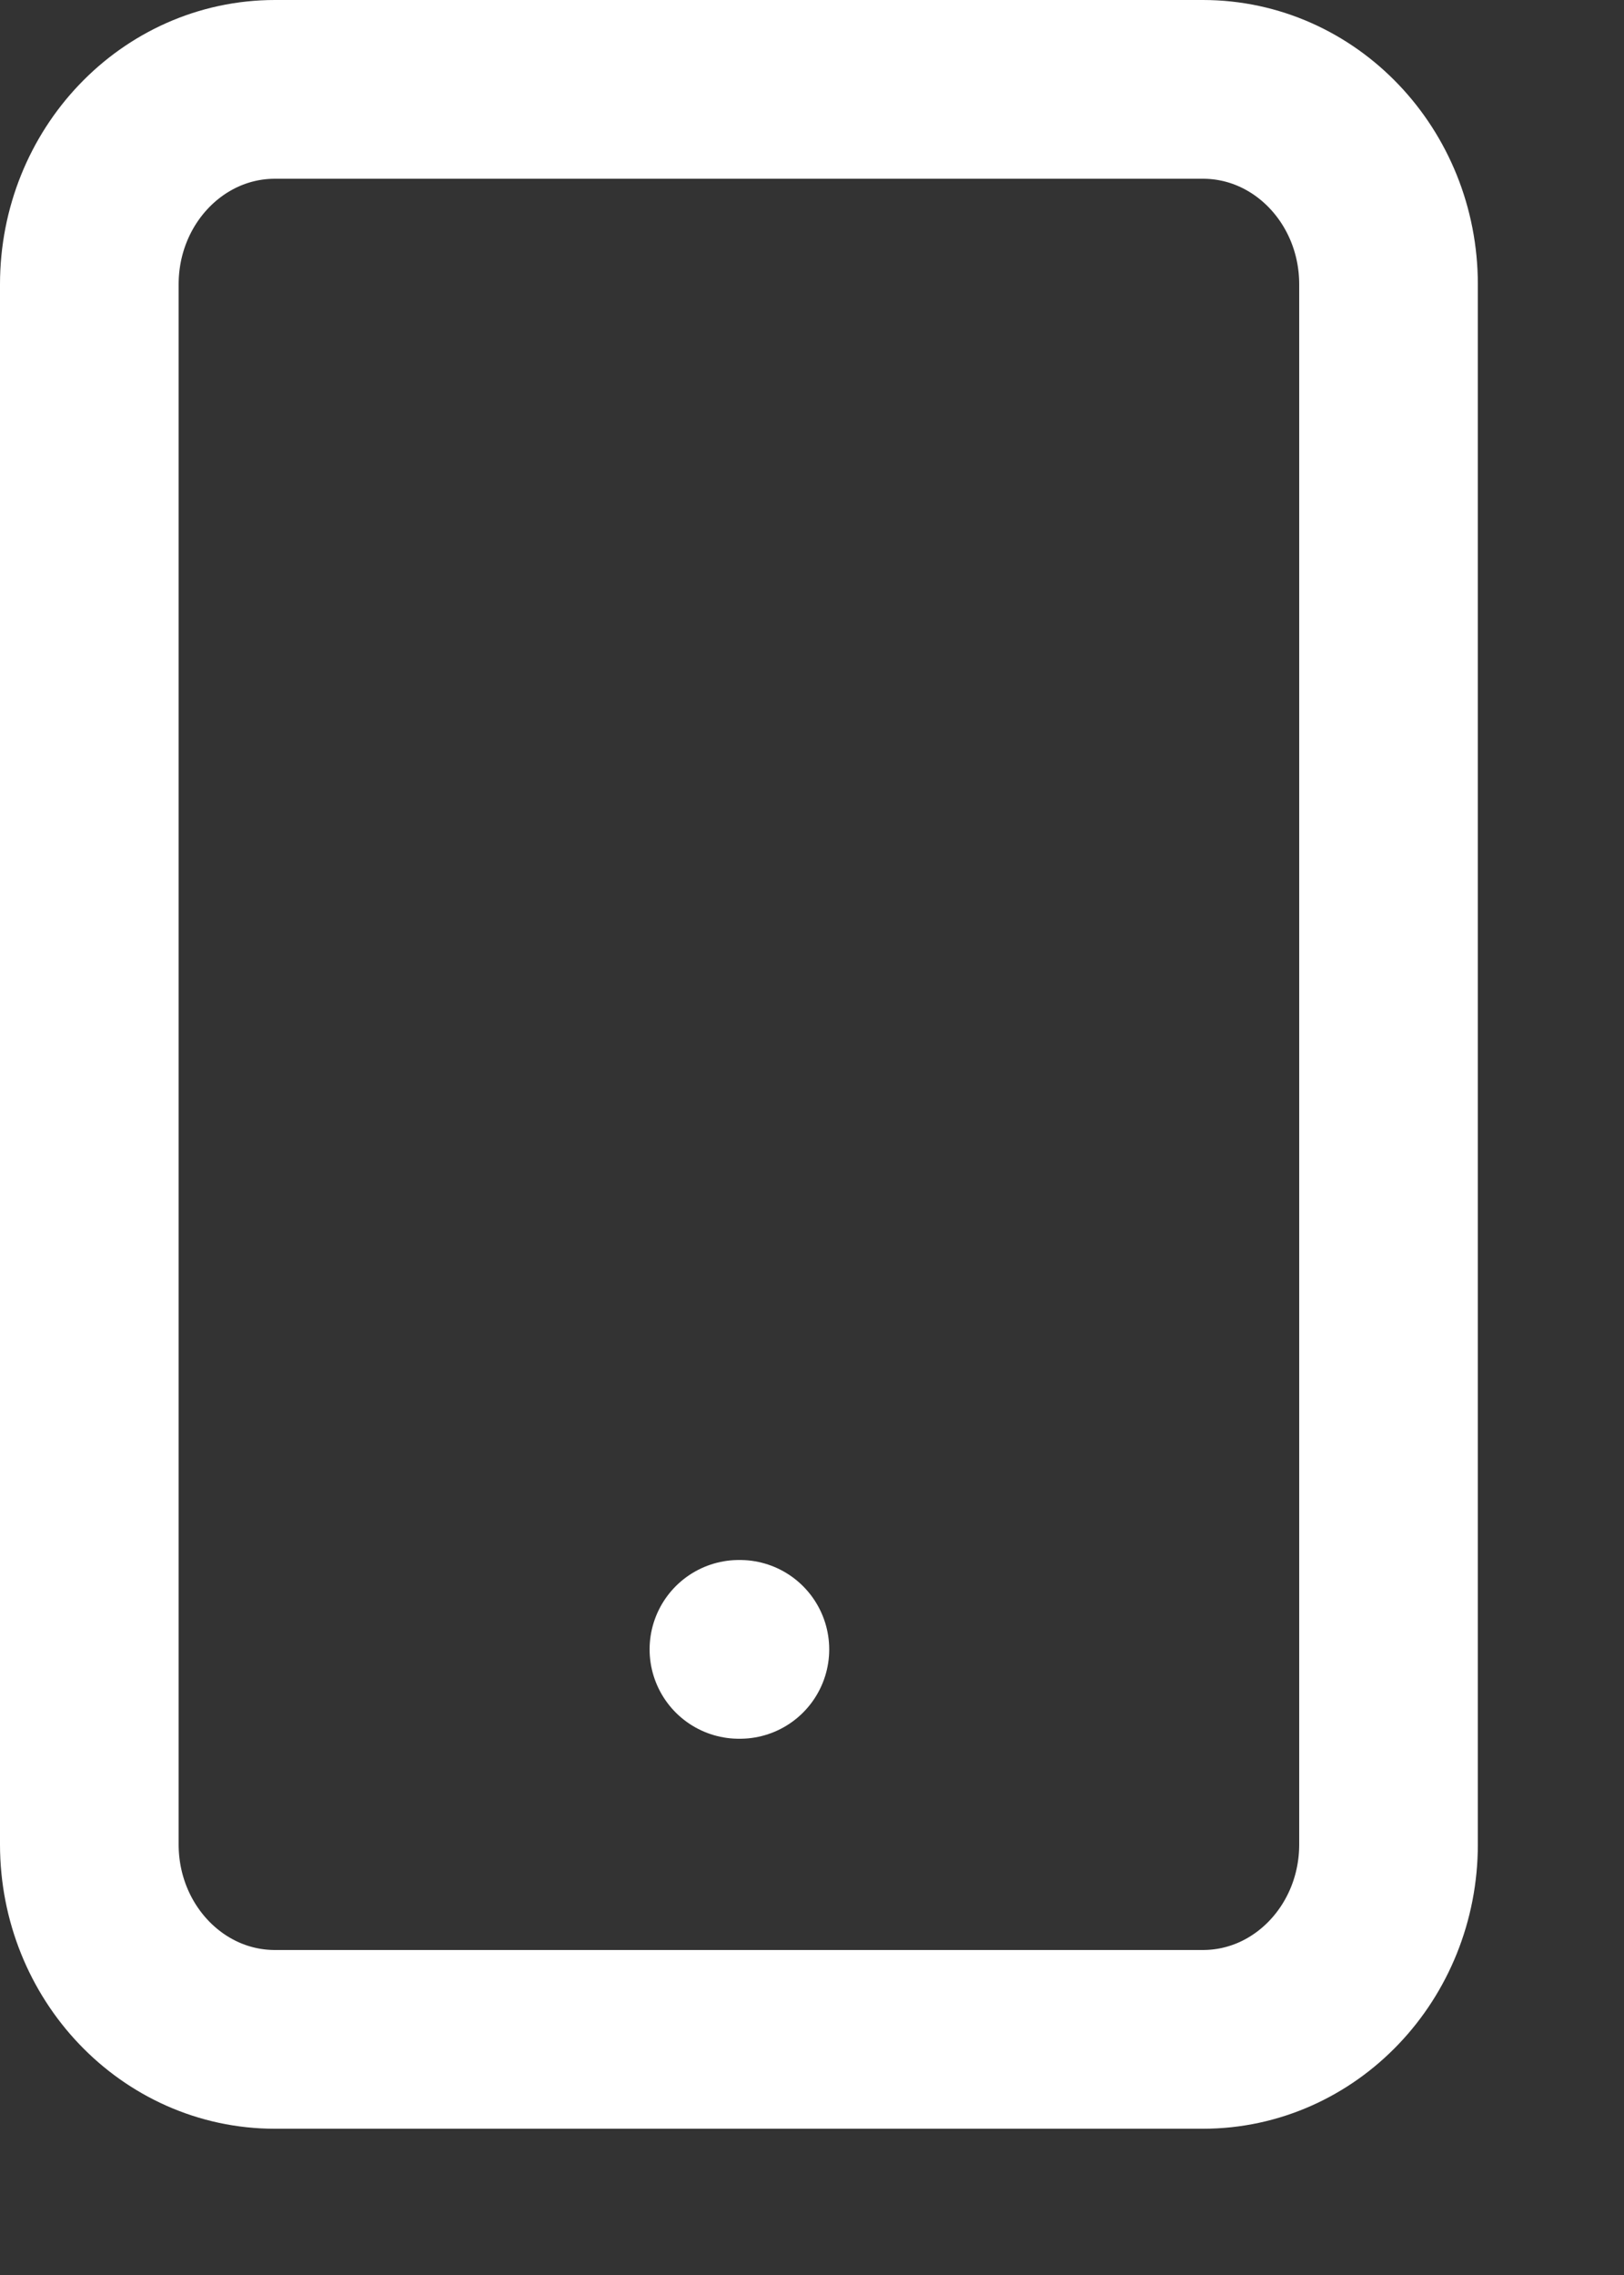 <svg width="10" height="14" viewBox="0 0 10 14" fill="none" xmlns="http://www.w3.org/2000/svg">
<rect x="0" y="0" width="10" height="14" fill="#333333" stroke="none"/>
<path d="M4.55 10.15H4.556M1.693 0.55H7.407C8.038 0.55 8.55 1.087 8.55 1.75V11.35C8.55 12.013 8.038 12.55 7.407 12.55H1.693C1.062 12.55 0.55 12.013 0.55 11.35V1.75C0.55 1.087 1.062 0.55 1.693 0.55Z" stroke="white" stroke-width="1.1" stroke-linecap="round" stroke-linejoin="round"/>
</svg>
